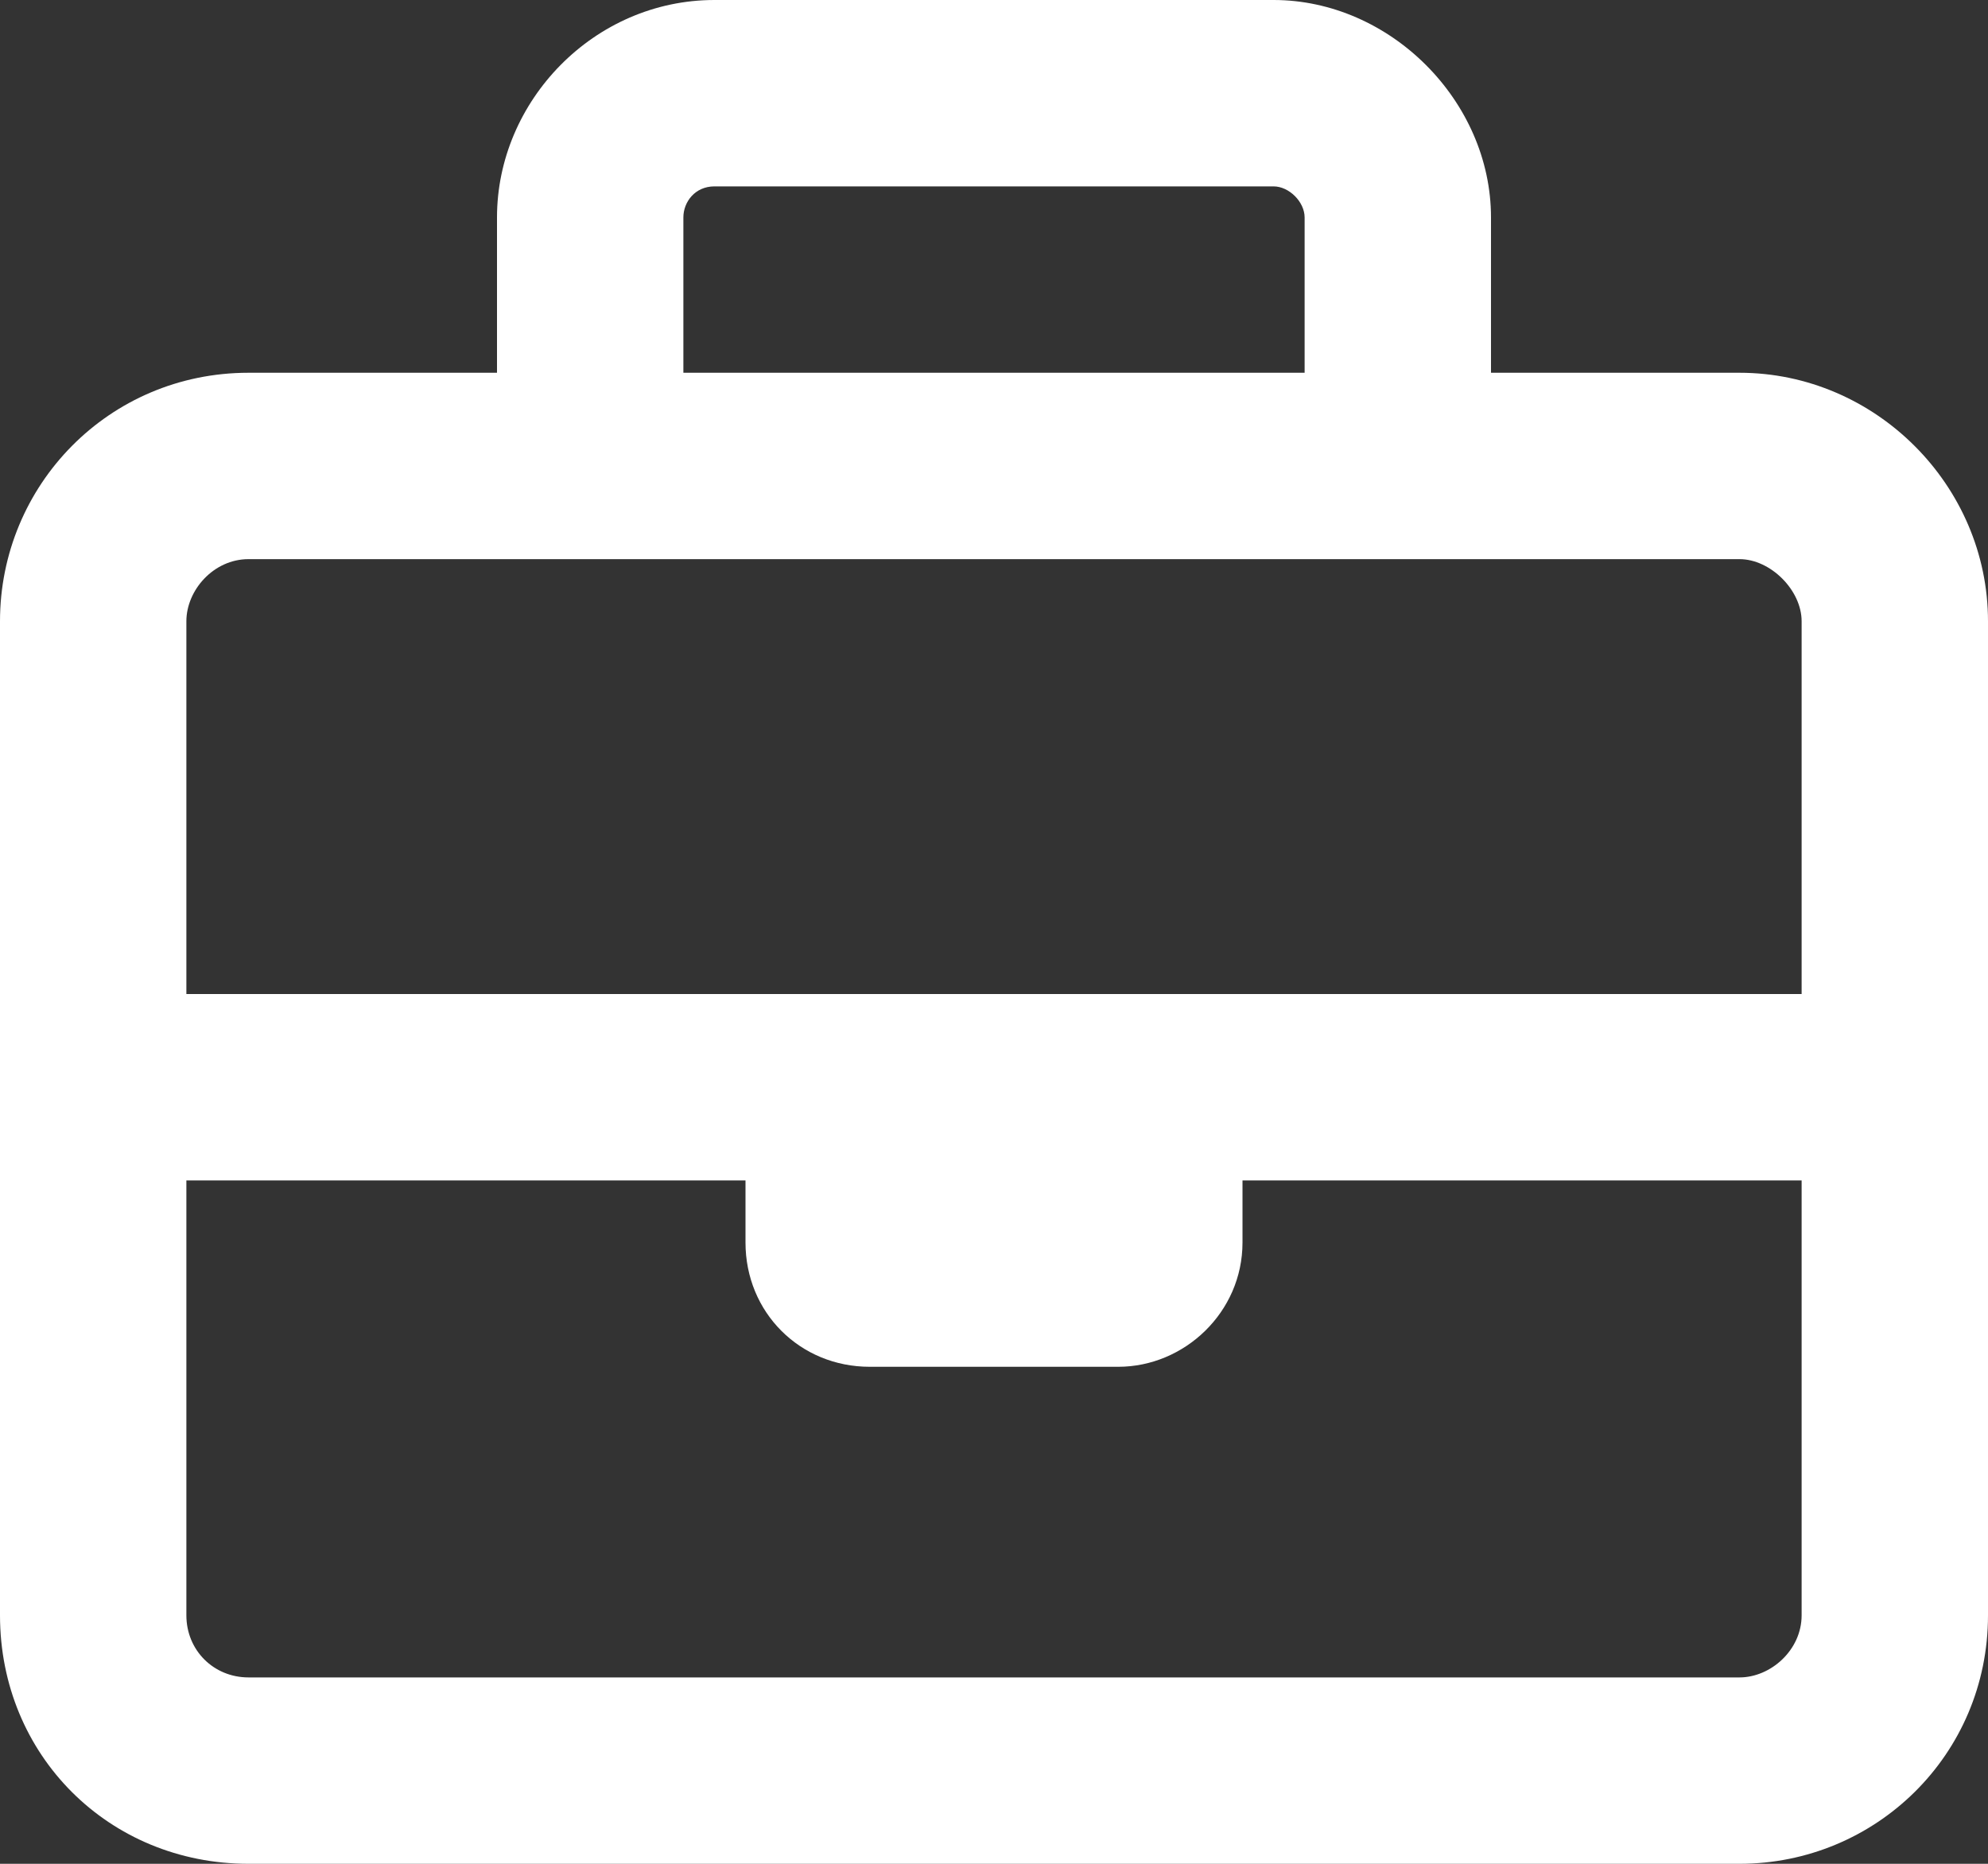 <svg width="80" height="75" viewBox="0 0 80 75" fill="none" xmlns="http://www.w3.org/2000/svg">
<rect x="0" y="0" width="80" height="75" fill="#333333" stroke="none"/>
<path d="M27.5 8.75V15H52.5V8.75C52.5 8.125 51.875 7.5 51.25 7.5H28.75C27.969 7.5 27.5 8.125 27.5 8.75ZM20 15V8.75C20 4.062 23.906 0 28.75 0H51.25C55.938 0 60 4.062 60 8.75V15H70C75.469 15 80 19.531 80 25V43.75V65C80 70.625 75.469 75 70 75H10C4.375 75 0 70.625 0 65V43.75V25C0 19.531 4.375 15 10 15H20ZM7.5 47.5V65C7.5 66.406 8.594 67.5 10 67.5H70C71.25 67.5 72.5 66.406 72.5 65V47.5H50V50C50 52.812 47.656 55 45 55H35C32.188 55 30 52.812 30 50V47.5H7.5ZM30 40H50H72.5V25C72.5 23.75 71.25 22.5 70 22.5H56.25H23.75H10C8.594 22.5 7.5 23.75 7.5 25V40H30Z" fill="white"/>
</svg>
